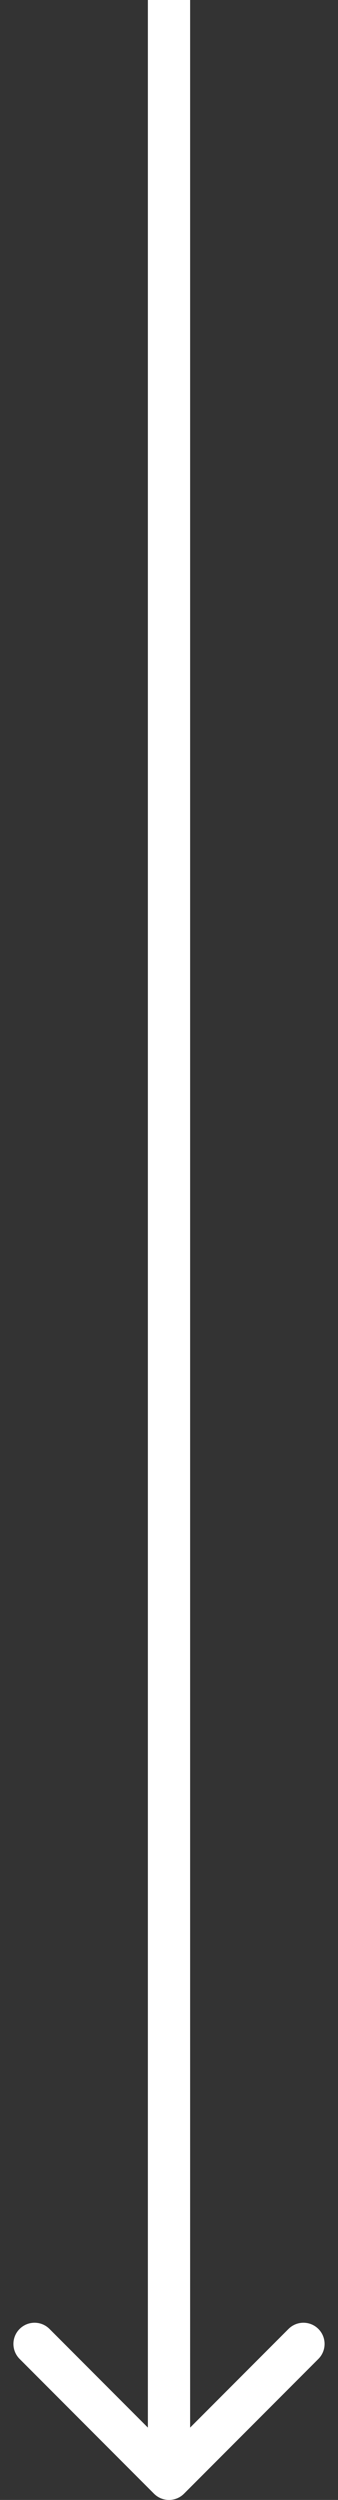 <svg width="8" height="59" viewBox="0 0 8 59" fill="none" xmlns="http://www.w3.org/2000/svg">
<rect x="0" y="0" width="8" height="59" fill="#333333" stroke="none"/>
<path d="M3.646 58.854C3.842 59.049 4.158 59.049 4.354 58.854L7.536 55.672C7.731 55.476 7.731 55.16 7.536 54.965C7.34 54.769 7.024 54.769 6.828 54.965L4 57.793L1.172 54.965C0.976 54.769 0.66 54.769 0.464 54.965C0.269 55.16 0.269 55.476 0.464 55.672L3.646 58.854ZM3.5 0V58.5H4.5V0H3.5Z" fill="white"/>
</svg>
